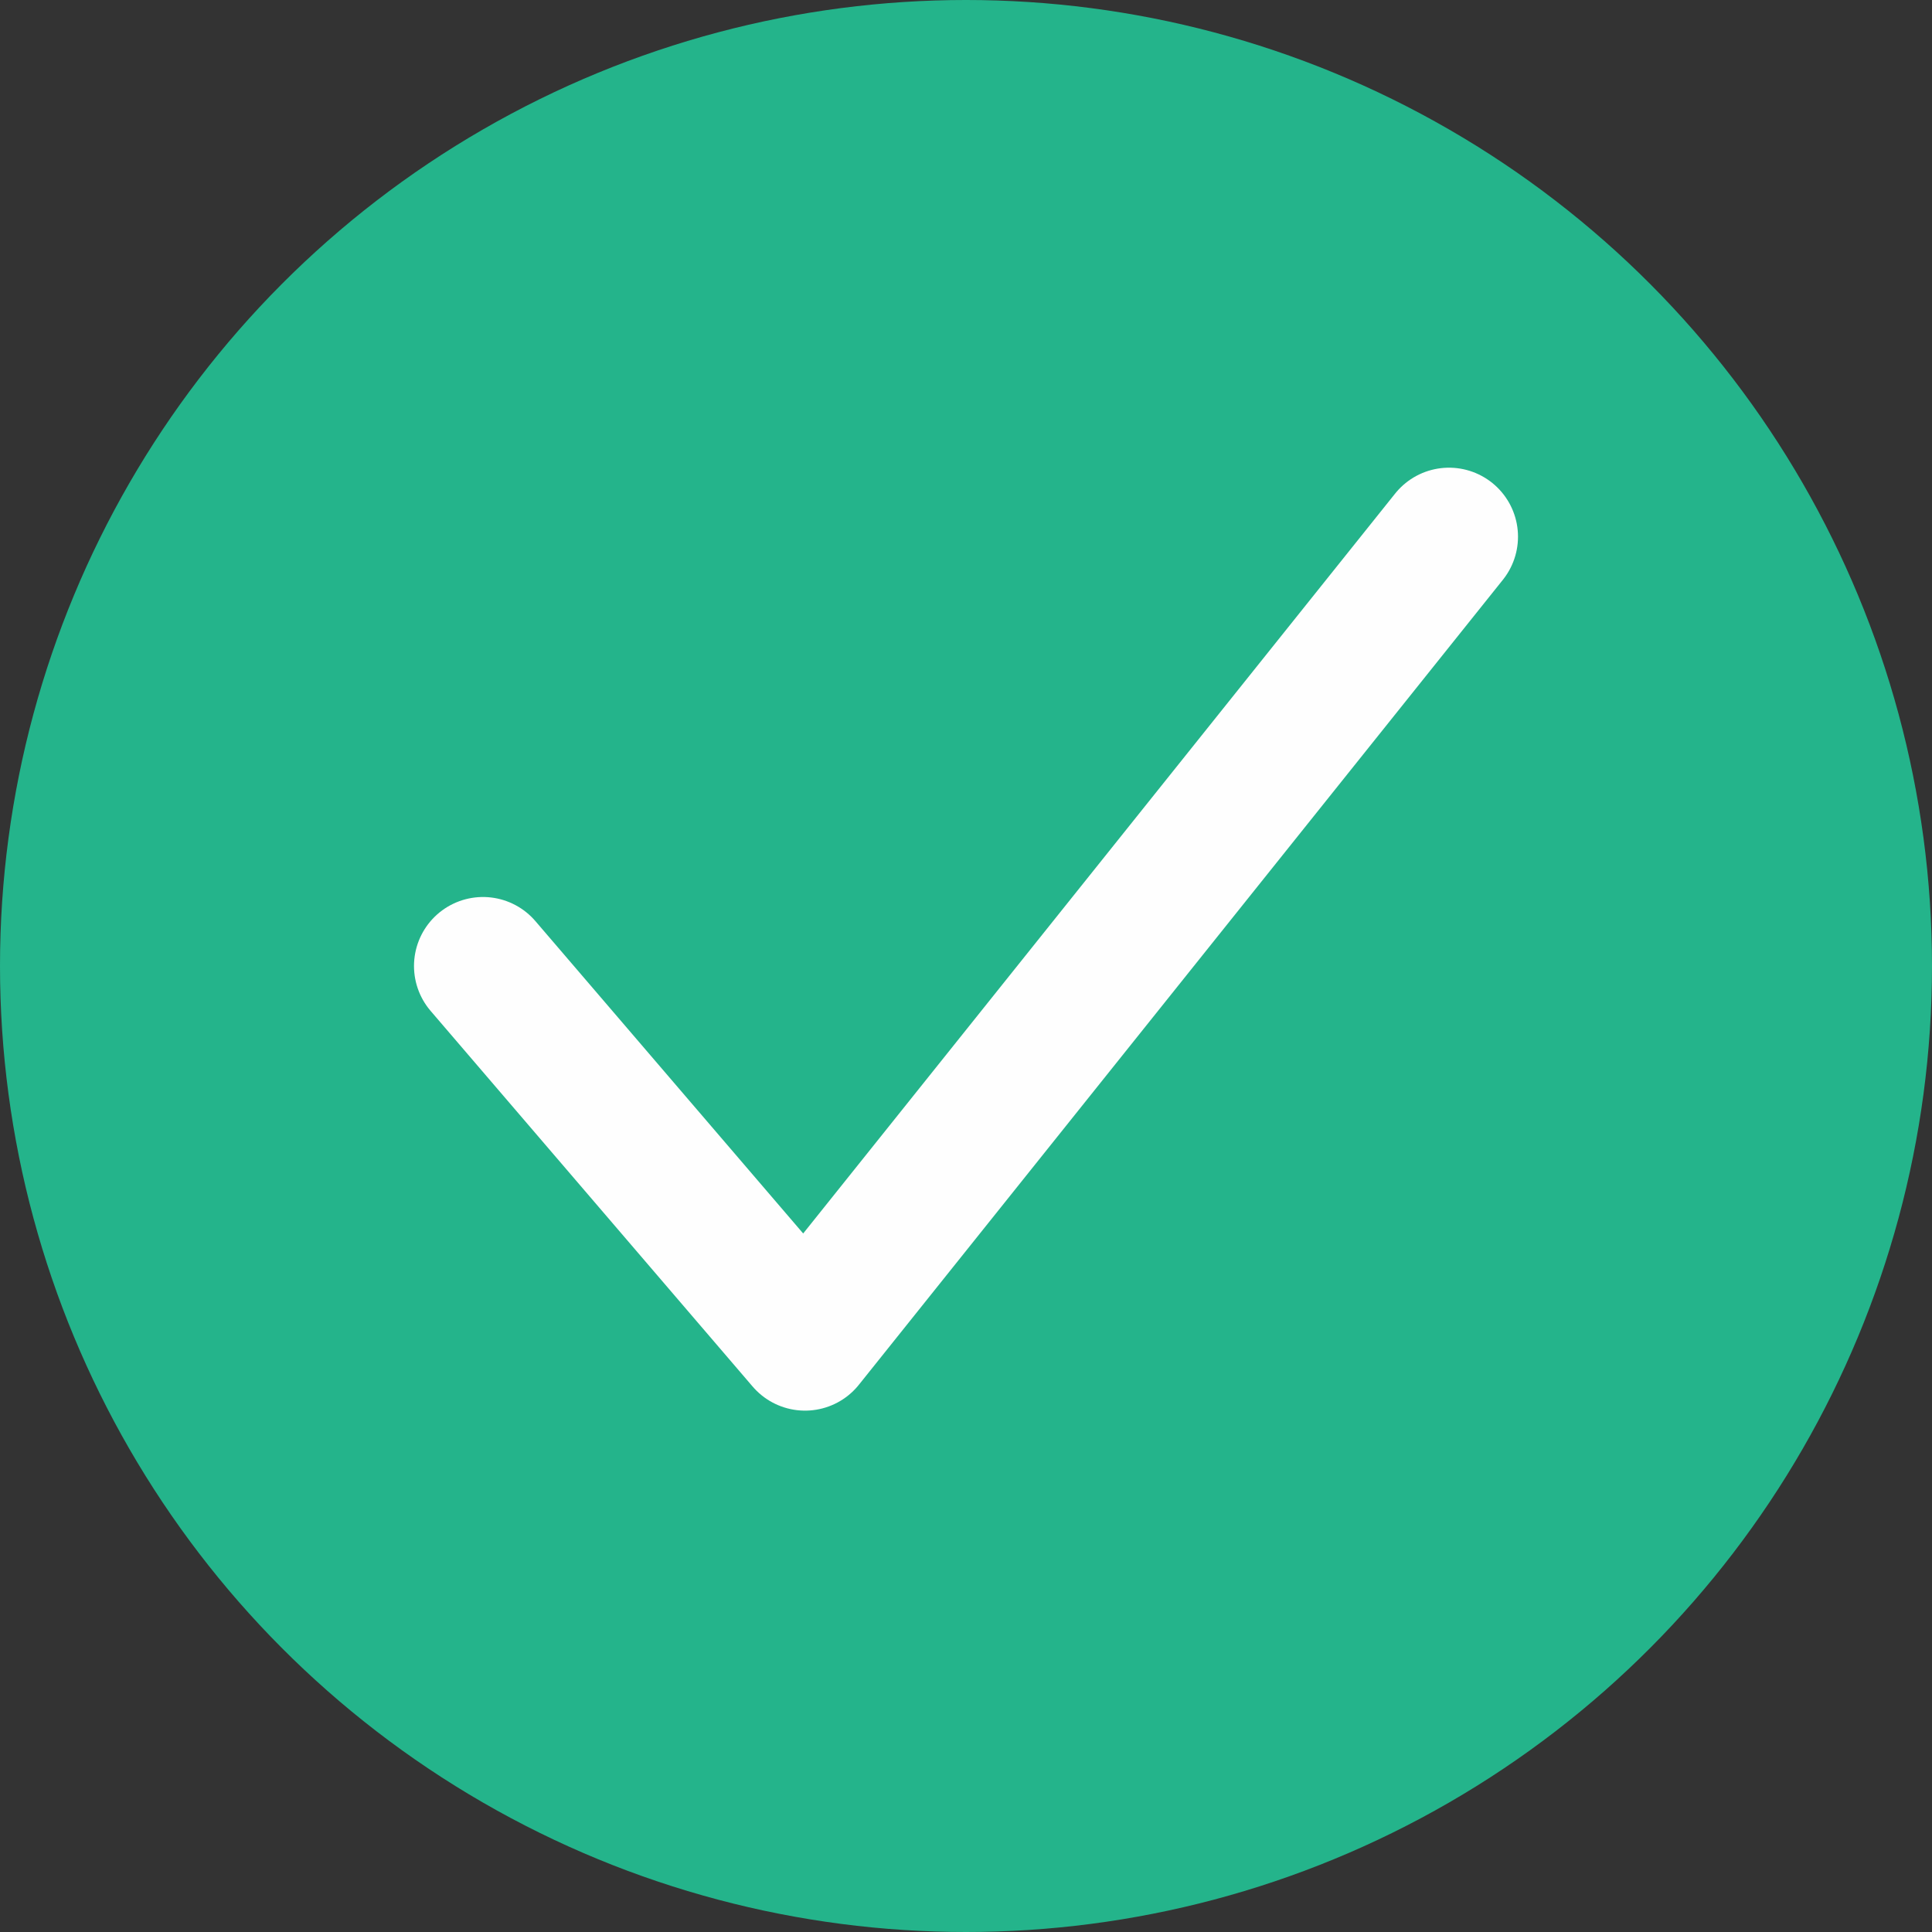 <?xml version="1.0" encoding="UTF-8"?>
<svg width="28px" height="28px" viewBox="0 0 28 28" version="1.1" xmlns="http://www.w3.org/2000/svg" xmlns:xlink="http://www.w3.org/1999/xlink">
    <rect x="0" y="0" width="28" height="28" fill="#333333" stroke="none"/>
    <title>Group Copy</title>
    <g id="Winterbanden" stroke="none" stroke-width="1" fill="none" fill-rule="evenodd">
        <g id="Winterbanden-/-Main-page" transform="translate(-438, -653)">
            <g id="Group-8" transform="translate(438, 653)">
                <g id="Group-Copy">
                    <circle id="Oval" fill="#24B48B" cx="14" cy="14" r="14"></circle>
                    <polyline id="Stroke-3" stroke="#FEFEFE" stroke-width="2" stroke-linecap="round" stroke-linejoin="round" points="7 14 11.667 19.444 21 7.778"></polyline>
                </g>
            </g>
        </g>
    </g>
</svg>